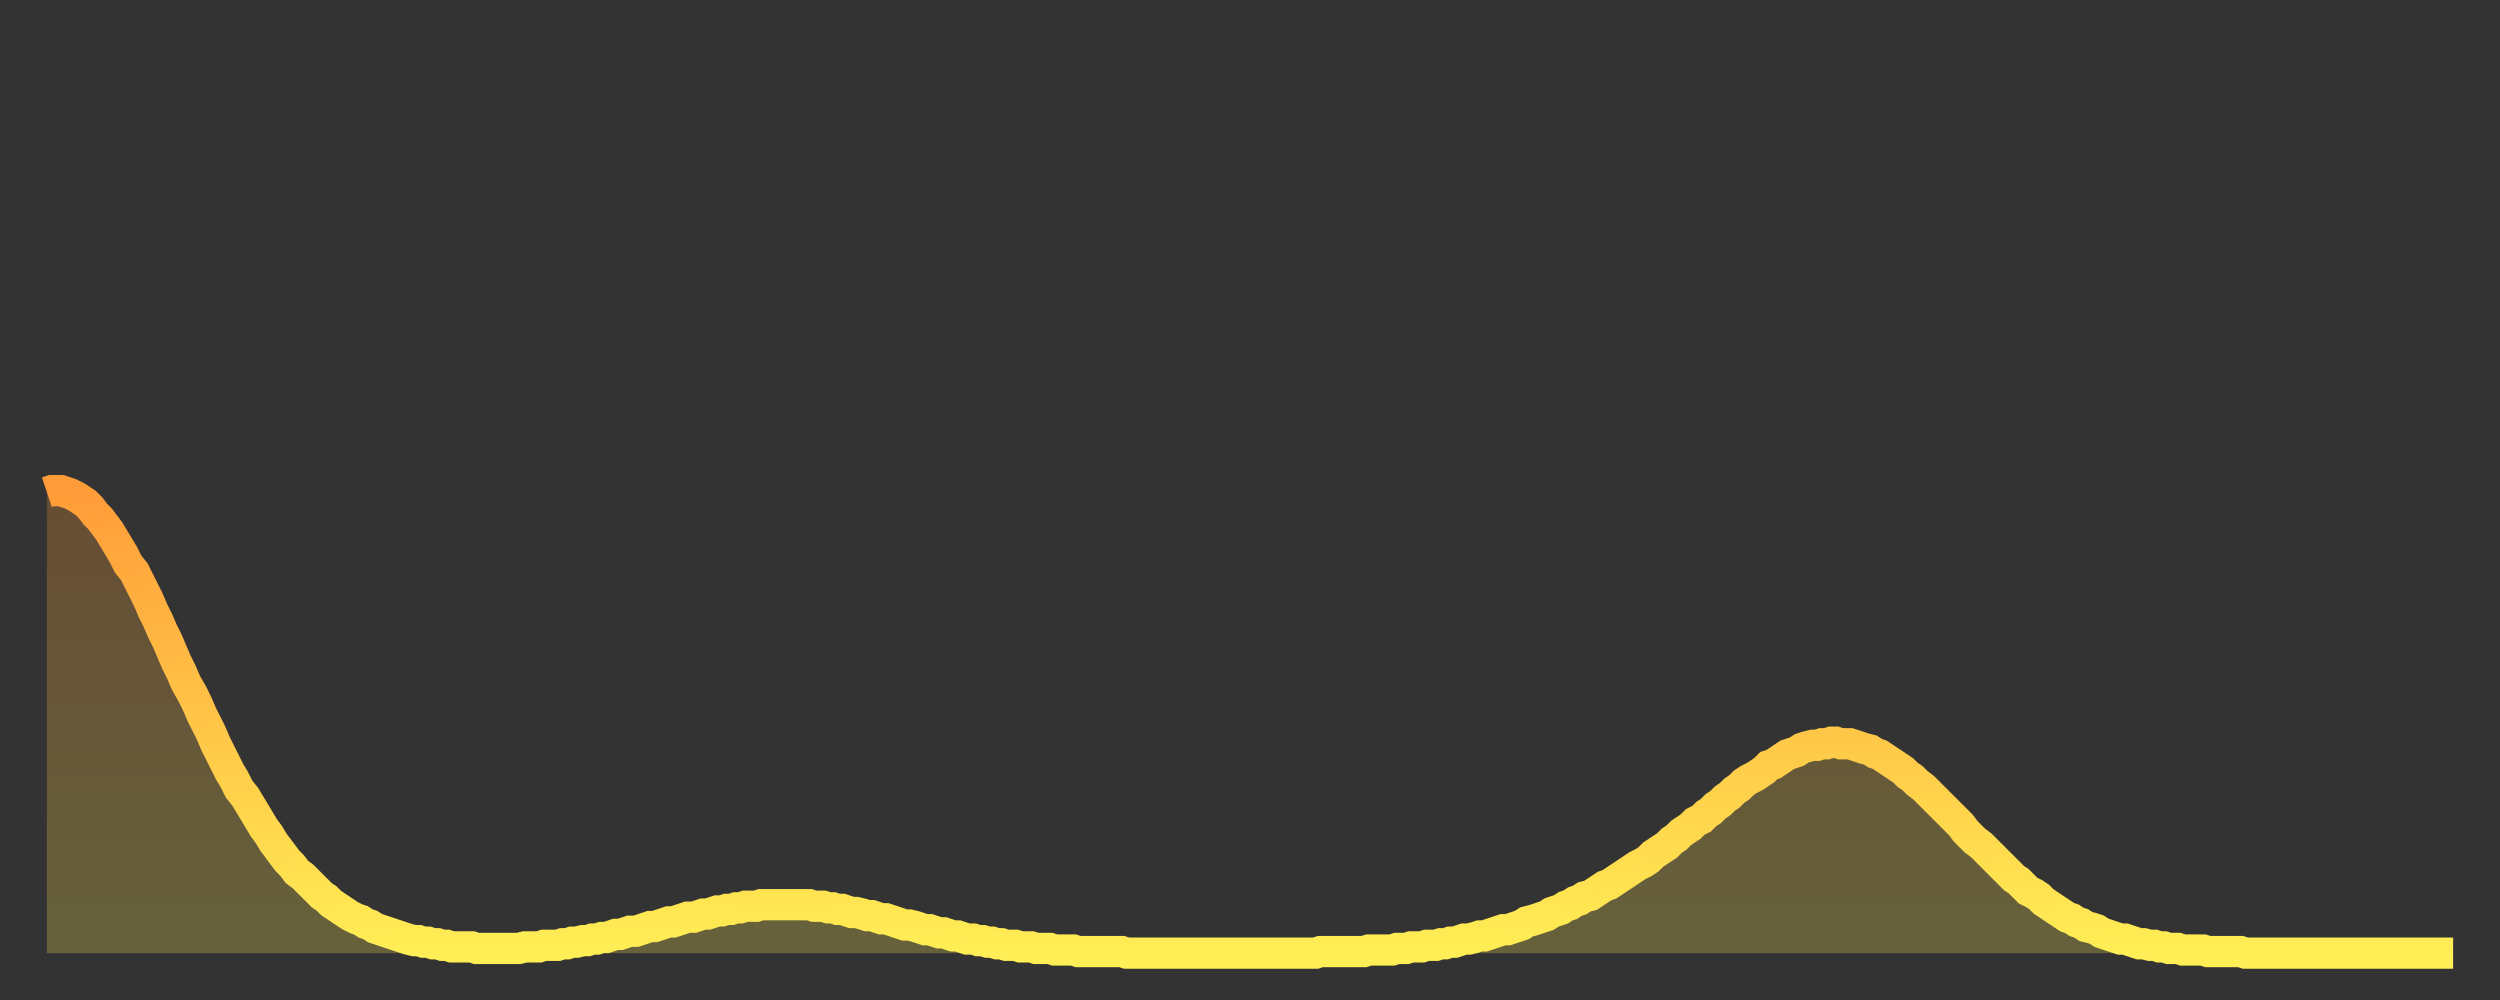<?xml version="1.0" encoding="utf-8" ?>
<svg baseProfile="full" height="64" version="1.1" width="160" xmlns="http://www.w3.org/2000/svg" xmlns:ev="http://www.w3.org/2001/xml-events" xmlns:xlink="http://www.w3.org/1999/xlink"><rect width="100%" height="100%" fill="#333333" stroke="none"/><defs><linearGradient id="id226888" x1="0" x2="0" y1="0" y2="1"><stop offset="0%" stop-color="#ff9c39" /><stop offset="50%" stop-color="#ffc547" /><stop offset="100%" stop-color="#ffee55" /></linearGradient></defs><g transform="translate(3,3)"><g><path d="M 0.0 28.5 0.3 28.4 0.6 28.4 0.9 28.4 1.2 28.5 1.5 28.6 1.9 28.8 2.2 29.0 2.5 29.2 2.8 29.5 3.1 29.9 3.4 30.2 3.7 30.6 4.0 31.0 4.3 31.5 4.6 32.0 4.9 32.5 5.2 33.1 5.6 33.6 5.9 34.2 6.2 34.8 6.5 35.4 6.8 36.1 7.1 36.7 7.4 37.4 7.7 38.0 8.0 38.7 8.3 39.4 8.6 40.0 8.9 40.7 9.3 41.4 9.6 42.0 9.9 42.7 10.2 43.3 10.5 43.9 10.8 44.6 11.1 45.2 11.4 45.8 11.7 46.4 12.0 46.9 12.3 47.5 12.7 48.0 13.0 48.5 13.3 49.0 13.6 49.5 13.9 50.0 14.2 50.4 14.5 50.9 14.8 51.3 15.1 51.7 15.4 52.1 15.7 52.4 16.0 52.8 16.4 53.1 16.7 53.4 17.0 53.7 17.3 54.0 17.6 54.3 17.9 54.5 18.2 54.8 18.5 55.0 18.8 55.2 19.1 55.4 19.4 55.6 19.8 55.8 20.1 55.9 20.4 56.1 20.7 56.2 21.0 56.4 21.3 56.5 21.6 56.6 21.9 56.7 22.2 56.8 22.5 56.9 22.8 57.0 23.1 57.1 23.5 57.2 23.8 57.2 24.1 57.3 24.4 57.3 24.7 57.4 25.0 57.4 25.3 57.5 25.6 57.5 25.9 57.6 26.2 57.6 26.5 57.6 26.8 57.6 27.2 57.6 27.5 57.7 27.8 57.7 28.1 57.7 28.4 57.7 28.7 57.7 29.0 57.7 29.3 57.7 29.6 57.7 29.9 57.7 30.2 57.7 30.6 57.6 30.9 57.6 31.2 57.6 31.5 57.6 31.8 57.5 32.1 57.5 32.4 57.5 32.7 57.5 33.0 57.4 33.3 57.4 33.6 57.3 33.9 57.3 34.3 57.2 34.6 57.2 34.9 57.1 35.2 57.1 35.5 57.0 35.8 57.0 36.1 56.9 36.4 56.8 36.7 56.8 37.0 56.7 37.3 56.6 37.7 56.6 38.0 56.5 38.3 56.4 38.6 56.3 38.9 56.3 39.2 56.2 39.5 56.1 39.8 56.0 40.1 56.0 40.4 55.9 40.7 55.8 41.0 55.7 41.4 55.7 41.7 55.6 42.0 55.5 42.3 55.5 42.6 55.4 42.9 55.3 43.2 55.3 43.5 55.2 43.8 55.2 44.1 55.1 44.4 55.1 44.7 55.0 45.1 55.0 45.4 55.0 45.7 54.9 46.0 54.9 46.3 54.9 46.6 54.9 46.9 54.9 47.2 54.9 47.5 54.9 47.8 54.9 48.1 54.9 48.5 54.9 48.8 54.9 49.1 55.0 49.4 55.0 49.7 55.0 50.0 55.1 50.3 55.1 50.6 55.2 50.9 55.2 51.2 55.3 51.5 55.4 51.8 55.4 52.2 55.5 52.5 55.6 52.8 55.6 53.1 55.7 53.4 55.8 53.7 55.8 54.0 55.9 54.3 56.0 54.6 56.1 54.9 56.2 55.2 56.2 55.6 56.3 55.9 56.4 56.2 56.5 56.5 56.5 56.8 56.6 57.1 56.7 57.4 56.7 57.7 56.8 58.0 56.9 58.3 56.9 58.6 57.0 58.9 57.1 59.3 57.1 59.6 57.2 59.9 57.2 60.2 57.3 60.5 57.3 60.8 57.4 61.1 57.4 61.4 57.5 61.7 57.5 62.0 57.5 62.3 57.6 62.6 57.6 63.0 57.6 63.3 57.7 63.6 57.7 63.9 57.7 64.2 57.7 64.5 57.8 64.8 57.8 65.1 57.8 65.4 57.8 65.7 57.8 66.0 57.9 66.4 57.9 66.7 57.9 67.0 57.9 67.3 57.9 67.6 57.9 67.9 57.9 68.2 57.9 68.5 57.9 68.8 57.9 69.1 58.0 69.4 58.0 69.7 58.0 70.1 58.0 70.4 58.0 70.7 58.0 71.0 58.0 71.3 58.0 71.6 58.0 71.9 58.0 72.2 58.0 72.5 58.0 72.8 58.0 73.1 58.0 73.5 58.0 73.8 58.0 74.1 58.0 74.4 58.0 74.7 58.0 75.0 58.0 75.3 58.0 75.6 58.0 75.9 58.0 76.2 58.0 76.5 58.0 76.8 58.0 77.2 58.0 77.5 58.0 77.8 58.0 78.1 58.0 78.4 58.0 78.7 58.0 79.0 58.0 79.3 58.0 79.6 58.0 79.9 58.0 80.2 58.0 80.5 58.0 80.9 58.0 81.2 58.0 81.5 57.9 81.8 57.9 82.1 57.9 82.4 57.9 82.7 57.9 83.0 57.9 83.3 57.9 83.6 57.9 83.9 57.9 84.3 57.9 84.6 57.8 84.9 57.8 85.2 57.8 85.5 57.8 85.8 57.8 86.1 57.8 86.4 57.7 86.7 57.7 87.0 57.7 87.3 57.6 87.6 57.6 88.0 57.6 88.3 57.5 88.6 57.5 88.9 57.5 89.2 57.4 89.5 57.4 89.8 57.3 90.1 57.3 90.4 57.2 90.7 57.1 91.0 57.1 91.4 57.0 91.7 56.9 92.0 56.9 92.3 56.8 92.6 56.7 92.9 56.6 93.2 56.5 93.5 56.5 93.8 56.4 94.1 56.3 94.4 56.2 94.7 56.0 95.1 55.9 95.4 55.8 95.7 55.7 96.0 55.6 96.3 55.4 96.6 55.3 96.9 55.2 97.2 55.0 97.5 54.9 97.8 54.7 98.1 54.6 98.4 54.4 98.8 54.3 99.1 54.1 99.4 53.9 99.7 53.7 100.0 53.6 100.3 53.4 100.6 53.2 100.9 53.0 101.2 52.8 101.5 52.6 101.8 52.4 102.2 52.2 102.5 52.0 102.8 51.7 103.1 51.5 103.4 51.3 103.7 51.1 104.0 50.8 104.3 50.6 104.6 50.3 104.9 50.1 105.2 49.9 105.5 49.6 105.9 49.4 106.2 49.1 106.5 48.9 106.8 48.6 107.1 48.4 107.4 48.1 107.7 47.9 108.0 47.6 108.3 47.4 108.6 47.1 108.9 46.9 109.3 46.7 109.6 46.5 109.9 46.3 110.2 46.0 110.5 45.9 110.8 45.7 111.1 45.5 111.4 45.3 111.7 45.2 112.0 45.1 112.3 44.9 112.6 44.8 113.0 44.7 113.3 44.7 113.6 44.6 113.9 44.6 114.2 44.5 114.5 44.5 114.8 44.6 115.1 44.6 115.4 44.6 115.7 44.7 116.0 44.8 116.3 44.9 116.7 45.0 117.0 45.2 117.3 45.3 117.6 45.5 117.9 45.7 118.2 45.9 118.5 46.1 118.8 46.3 119.1 46.6 119.4 46.8 119.7 47.1 120.1 47.4 120.4 47.7 120.7 48.0 121.0 48.3 121.3 48.6 121.6 48.9 121.9 49.2 122.2 49.5 122.5 49.8 122.8 50.2 123.1 50.5 123.4 50.8 123.8 51.1 124.1 51.4 124.4 51.7 124.7 52.0 125.0 52.3 125.3 52.6 125.6 52.9 125.9 53.2 126.2 53.4 126.5 53.7 126.8 54.0 127.2 54.2 127.5 54.4 127.8 54.7 128.1 54.9 128.4 55.1 128.7 55.3 129.0 55.5 129.3 55.7 129.6 55.8 129.9 56.0 130.2 56.1 130.5 56.3 130.9 56.4 131.2 56.5 131.5 56.7 131.8 56.8 132.1 56.9 132.4 57.0 132.7 57.1 133.0 57.1 133.3 57.2 133.6 57.3 133.9 57.4 134.2 57.4 134.6 57.5 134.9 57.5 135.2 57.6 135.5 57.6 135.8 57.7 136.1 57.7 136.4 57.7 136.7 57.8 137.0 57.8 137.3 57.8 137.6 57.8 138.0 57.8 138.3 57.9 138.6 57.9 138.9 57.9 139.2 57.9 139.5 57.9 139.8 57.9 140.1 57.9 140.4 57.9 140.7 58.0 141.0 58.0 141.3 58.0 141.7 58.0 142.0 58.0 142.3 58.0 142.6 58.0 142.9 58.0 143.2 58.0 143.5 58.0 143.8 58.0 144.1 58.0 144.4 58.0 144.7 58.0 145.1 58.0 145.4 58.0 145.7 58.0 146.0 58.0 146.3 58.0 146.6 58.0 146.9 58.0 147.2 58.0 147.5 58.0 147.8 58.0 148.1 58.0 148.4 58.0 148.8 58.0 149.1 58.0 149.4 58.0 149.7 58.0 150.0 58.0 150.3 58.0 150.6 58.0 150.9 58.0 151.2 58.0 151.5 58.0 151.8 58.0 152.1 58.0 152.5 58.0 152.8 58.0 153.1 58.0 153.4 58.0 153.7 58.0 154.0 58.0" fill="none" id="graph-curve" opacity="1" stroke="url(#id226888)" stroke-width="2" /><path d="M 0 58 L 0.0 28.5 0.3 28.4 0.6 28.4 0.9 28.4 1.2 28.5 1.5 28.6 1.9 28.8 2.2 29.0 2.5 29.2 2.8 29.5 3.1 29.9 3.4 30.2 3.7 30.6 4.0 31.0 4.3 31.5 4.6 32.0 4.9 32.5 5.2 33.1 5.6 33.6 5.9 34.2 6.2 34.8 6.5 35.4 6.8 36.1 7.1 36.7 7.4 37.4 7.7 38.0 8.0 38.7 8.3 39.4 8.6 40.0 8.9 40.7 9.3 41.4 9.6 42.0 9.9 42.7 10.2 43.3 10.5 43.9 10.8 44.6 11.1 45.2 11.4 45.8 11.7 46.4 12.0 46.9 12.3 47.5 12.7 48.0 13.0 48.5 13.3 49.0 13.6 49.5 13.9 50.0 14.2 50.4 14.5 50.9 14.8 51.3 15.1 51.7 15.4 52.1 15.7 52.4 16.0 52.8 16.4 53.1 16.7 53.4 17.0 53.7 17.3 54.0 17.6 54.3 17.9 54.5 18.2 54.8 18.5 55.0 18.8 55.2 19.1 55.4 19.4 55.6 19.8 55.8 20.1 55.9 20.4 56.1 20.7 56.2 21.0 56.4 21.3 56.5 21.6 56.6 21.9 56.7 22.2 56.8 22.5 56.9 22.8 57.0 23.1 57.1 23.5 57.2 23.8 57.2 24.1 57.3 24.4 57.3 24.7 57.4 25.0 57.4 25.3 57.5 25.6 57.5 25.9 57.6 26.2 57.6 26.5 57.6 26.8 57.6 27.2 57.6 27.5 57.7 27.8 57.7 28.1 57.7 28.4 57.7 28.7 57.7 29.0 57.7 29.3 57.7 29.6 57.7 29.9 57.7 30.2 57.7 30.6 57.6 30.9 57.6 31.2 57.6 31.5 57.6 31.8 57.5 32.1 57.5 32.4 57.5 32.7 57.5 33.0 57.4 33.3 57.4 33.6 57.3 33.9 57.3 34.3 57.2 34.6 57.2 34.9 57.1 35.2 57.1 35.5 57.0 35.8 57.0 36.1 56.9 36.4 56.8 36.7 56.8 37.0 56.7 37.3 56.6 37.7 56.6 38.0 56.5 38.3 56.4 38.6 56.3 38.9 56.3 39.2 56.2 39.5 56.1 39.8 56.0 40.1 56.0 40.4 55.9 40.7 55.8 41.0 55.7 41.4 55.7 41.7 55.6 42.0 55.5 42.3 55.5 42.6 55.4 42.9 55.3 43.2 55.3 43.5 55.2 43.8 55.2 44.1 55.1 44.4 55.1 44.7 55.0 45.1 55.0 45.4 55.0 45.7 54.9 46.0 54.9 46.3 54.9 46.6 54.9 46.9 54.9 47.2 54.9 47.5 54.9 47.8 54.9 48.1 54.9 48.5 54.9 48.8 54.9 49.1 55.0 49.4 55.0 49.7 55.0 50.0 55.1 50.3 55.1 50.6 55.2 50.9 55.2 51.2 55.3 51.5 55.4 51.8 55.4 52.2 55.5 52.5 55.6 52.8 55.6 53.1 55.7 53.4 55.8 53.7 55.8 54.0 55.9 54.3 56.0 54.6 56.1 54.9 56.2 55.2 56.2 55.6 56.3 55.9 56.4 56.2 56.5 56.5 56.5 56.8 56.6 57.1 56.7 57.4 56.7 57.7 56.8 58.0 56.9 58.3 56.9 58.6 57.0 58.9 57.1 59.3 57.1 59.6 57.2 59.9 57.2 60.2 57.3 60.5 57.3 60.8 57.4 61.1 57.4 61.4 57.5 61.7 57.5 62.0 57.5 62.3 57.6 62.6 57.6 63.0 57.6 63.3 57.7 63.6 57.7 63.9 57.7 64.2 57.7 64.5 57.8 64.8 57.8 65.1 57.8 65.4 57.8 65.7 57.8 66.0 57.9 66.4 57.9 66.7 57.9 67.0 57.9 67.3 57.9 67.6 57.9 67.9 57.9 68.2 57.9 68.5 57.9 68.8 57.9 69.1 58.0 69.4 58.0 69.7 58.0 70.1 58.0 70.4 58.0 70.7 58.0 71.0 58.0 71.3 58.0 71.6 58.0 71.9 58.0 72.2 58.0 72.5 58.0 72.8 58.0 73.1 58.0 73.5 58.0 73.8 58.0 74.1 58.0 74.4 58.0 74.7 58.0 75.0 58.0 75.3 58.0 75.6 58.0 75.9 58.0 76.2 58.0 76.5 58.0 76.8 58.0 77.2 58.0 77.5 58.0 77.8 58.0 78.1 58.0 78.4 58.0 78.7 58.0 79.0 58.0 79.3 58.0 79.6 58.0 79.9 58.0 80.2 58.0 80.5 58.0 80.9 58.0 81.2 58.0 81.5 57.9 81.8 57.9 82.1 57.9 82.4 57.9 82.7 57.9 83.0 57.9 83.3 57.9 83.6 57.9 83.9 57.9 84.3 57.9 84.6 57.8 84.9 57.8 85.2 57.8 85.5 57.8 85.8 57.8 86.1 57.8 86.4 57.7 86.7 57.7 87.0 57.7 87.3 57.6 87.6 57.6 88.0 57.6 88.3 57.5 88.6 57.5 88.9 57.5 89.2 57.4 89.5 57.4 89.8 57.3 90.1 57.3 90.4 57.2 90.7 57.1 91.0 57.1 91.4 57.0 91.7 56.9 92.0 56.9 92.3 56.8 92.6 56.7 92.9 56.6 93.2 56.5 93.5 56.5 93.8 56.4 94.1 56.3 94.4 56.2 94.7 56.0 95.1 55.9 95.4 55.8 95.7 55.7 96.0 55.6 96.3 55.4 96.6 55.3 96.9 55.2 97.2 55.0 97.5 54.9 97.8 54.7 98.1 54.6 98.4 54.4 98.8 54.3 99.1 54.1 99.4 53.9 99.7 53.7 100.0 53.6 100.3 53.4 100.6 53.2 100.9 53.0 101.2 52.8 101.5 52.6 101.8 52.4 102.2 52.2 102.5 52.0 102.8 51.7 103.1 51.5 103.4 51.3 103.7 51.1 104.0 50.8 104.3 50.6 104.6 50.3 104.9 50.1 105.2 49.9 105.5 49.6 105.9 49.4 106.2 49.1 106.5 48.9 106.8 48.6 107.1 48.4 107.4 48.1 107.7 47.9 108.0 47.6 108.3 47.4 108.6 47.1 108.9 46.9 109.3 46.7 109.6 46.5 109.9 46.3 110.2 46.0 110.5 45.9 110.8 45.7 111.1 45.5 111.4 45.3 111.7 45.2 112.0 45.1 112.3 44.9 112.6 44.8 113.0 44.7 113.3 44.7 113.6 44.6 113.9 44.6 114.2 44.5 114.5 44.5 114.8 44.6 115.1 44.6 115.4 44.6 115.7 44.7 116.0 44.8 116.3 44.9 116.7 45.0 117.0 45.2 117.3 45.3 117.6 45.5 117.9 45.7 118.2 45.9 118.5 46.1 118.8 46.3 119.1 46.6 119.4 46.8 119.7 47.1 120.1 47.4 120.4 47.7 120.7 48.0 121.0 48.3 121.3 48.6 121.6 48.9 121.9 49.2 122.2 49.5 122.5 49.8 122.8 50.2 123.1 50.5 123.4 50.8 123.8 51.1 124.1 51.4 124.4 51.7 124.7 52.0 125.0 52.3 125.3 52.6 125.6 52.9 125.9 53.2 126.2 53.4 126.5 53.7 126.8 54.0 127.2 54.2 127.5 54.4 127.8 54.7 128.1 54.9 128.4 55.1 128.7 55.3 129.0 55.5 129.3 55.7 129.6 55.8 129.9 56.0 130.2 56.1 130.5 56.3 130.9 56.4 131.2 56.5 131.5 56.7 131.8 56.8 132.1 56.9 132.4 57.0 132.7 57.1 133.0 57.1 133.3 57.2 133.6 57.3 133.9 57.4 134.2 57.4 134.6 57.5 134.9 57.5 135.2 57.6 135.5 57.6 135.8 57.7 136.1 57.7 136.4 57.7 136.7 57.8 137.0 57.8 137.3 57.8 137.6 57.8 138.0 57.8 138.3 57.9 138.6 57.9 138.9 57.9 139.2 57.9 139.5 57.9 139.8 57.9 140.1 57.9 140.4 57.9 140.7 58.0 141.0 58.0 141.3 58.0 141.7 58.0 142.0 58.0 142.3 58.0 142.6 58.0 142.9 58.0 143.2 58.0 143.5 58.0 143.8 58.0 144.1 58.0 144.4 58.0 144.7 58.0 145.1 58.0 145.4 58.0 145.7 58.0 146.0 58.0 146.3 58.0 146.6 58.0 146.9 58.0 147.2 58.0 147.5 58.0 147.8 58.0 148.1 58.0 148.4 58.0 148.8 58.0 149.1 58.0 149.4 58.0 149.7 58.0 150.0 58.0 150.3 58.0 150.6 58.0 150.9 58.0 151.2 58.0 151.5 58.0 151.8 58.0 152.1 58.0 152.5 58.0 152.8 58.0 153.1 58.0 153.4 58.0 153.7 58.0 154.0 58.0 154 58" fill="url(#id226888)" fill-opacity=".25" id="graph-shadow" /></g></g></svg>